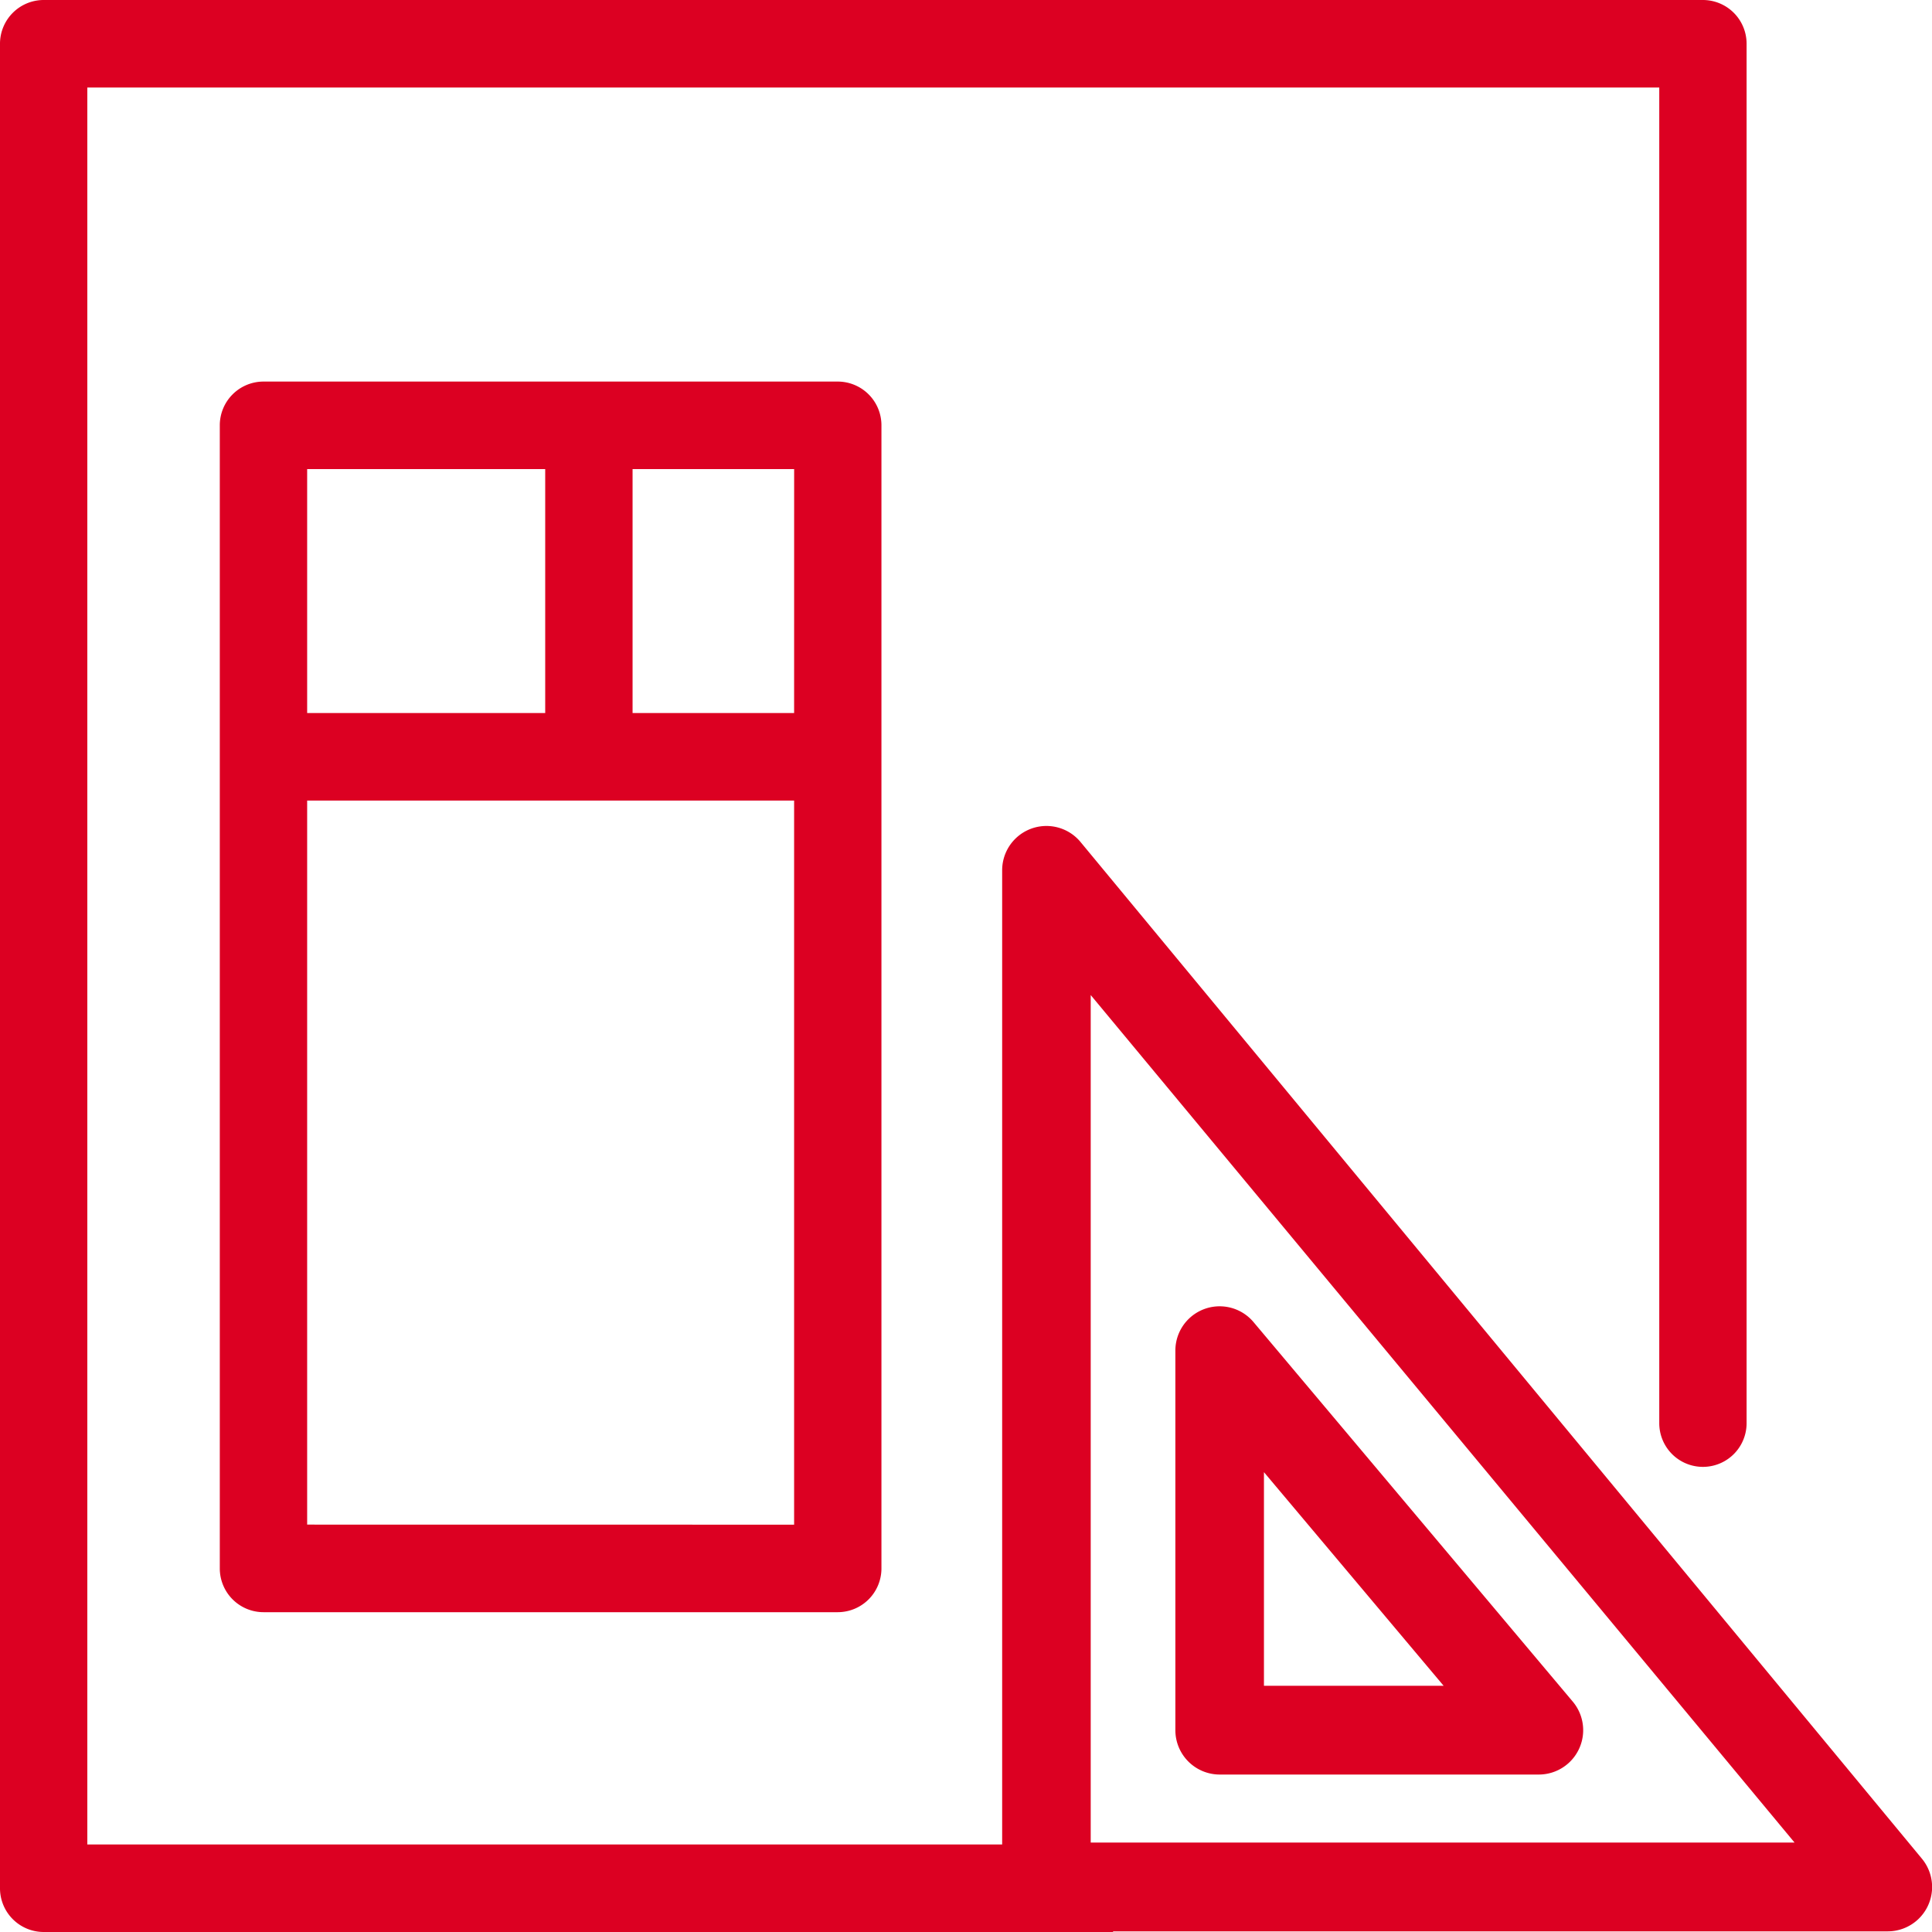 <svg xmlns="http://www.w3.org/2000/svg" width="60" height="60" viewBox="0 0 60 60">
  <g id="グループ_1586" data-name="グループ 1586" transform="translate(-3732.655 -2773.05)">
    <path id="パス_9329" data-name="パス 9329" d="M3740.838,2784.9a1.358,1.358,0,0,0-1.357,1.359v35.5a1.359,1.359,0,0,0,1.357,1.359h17.835a1.359,1.359,0,0,0,1.356-1.359v-35.5a1.358,1.358,0,0,0-1.356-1.359Zm16.479,10.294H3752.3v-7.576h5.018Zm-7.73-7.576v7.576h-7.393v-7.576Zm-7.393,32.78v-22.486h15.123V2820.4Z" fill="#dc0022"/>
    <path id="パス_9330" data-name="パス 9330" d="M3770.533,2828.16h9.913a1.378,1.378,0,0,0,1.051-2.267l-9.913-11.785a1.375,1.375,0,0,0-2.427.888v11.786A1.378,1.378,0,0,0,3770.533,2828.16Zm1.375-9.391,5.58,6.634h-5.58Z" fill="#dc0022"/>
    <path id="パス_9331" data-name="パス 9331" d="M3792.348,2830.781l-26.128-31.572a1.375,1.375,0,0,0-2.442.87v30.252h-28.411v-54.563h48.818v41.481a1.356,1.356,0,1,0,2.712,0v-42.84a1.358,1.358,0,0,0-1.356-1.359h-51.53a1.358,1.358,0,0,0-1.356,1.359v57.282a1.358,1.358,0,0,0,1.356,1.359h33.211v-.02h24.059a1.378,1.378,0,0,0,1.067-2.249Zm-25.82-.508v-26.321l21.859,26.321Z" fill="#dc0022"/>
  </g>
</svg>
